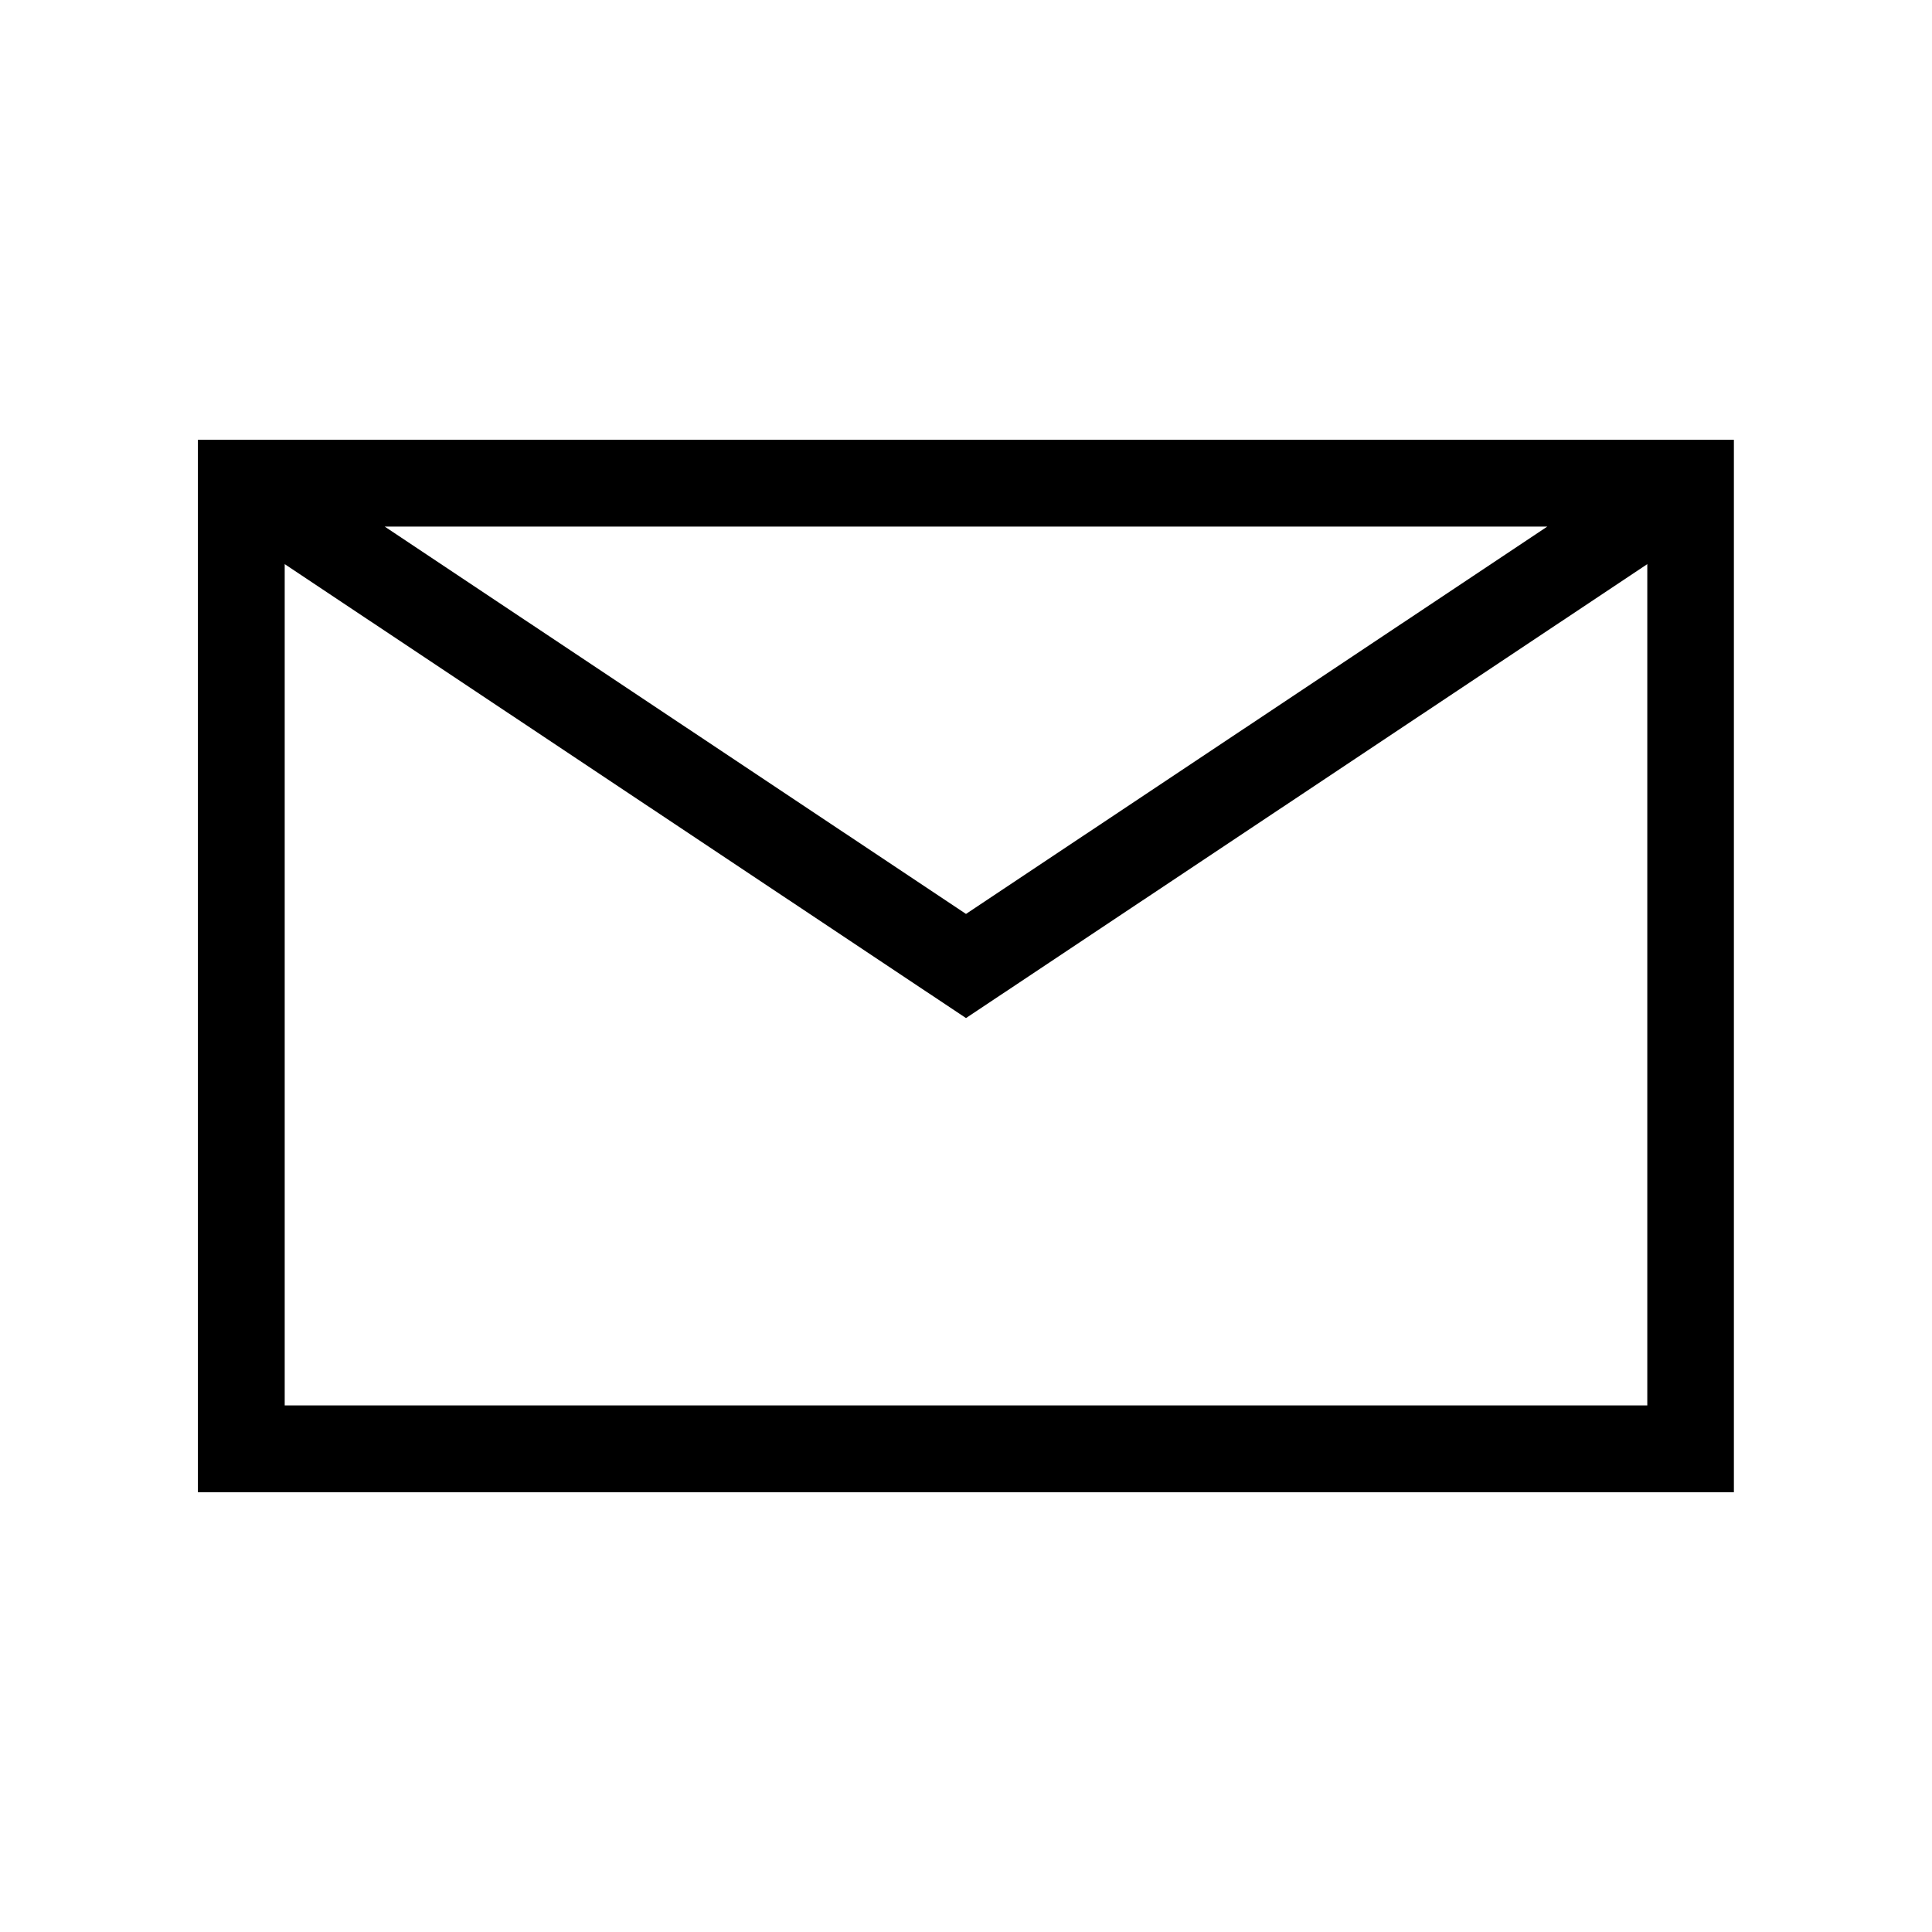 <?xml version="1.0" standalone="no"?><!DOCTYPE svg PUBLIC "-//W3C//DTD SVG 1.1//EN" "http://www.w3.org/Graphics/SVG/1.1/DTD/svg11.dtd"><svg class="icon" width="64px" height="64.00px" viewBox="0 0 1024 1024" version="1.1" xmlns="http://www.w3.org/2000/svg"><path fill="#000000" d="M104.9 233.1v557.8H919V233.1H104.9z m715.2 46L512 484.4 203.9 279.1h616.2zM150.9 744.9V299L512 539.6 873.1 299v445.9H150.9z" /></svg>